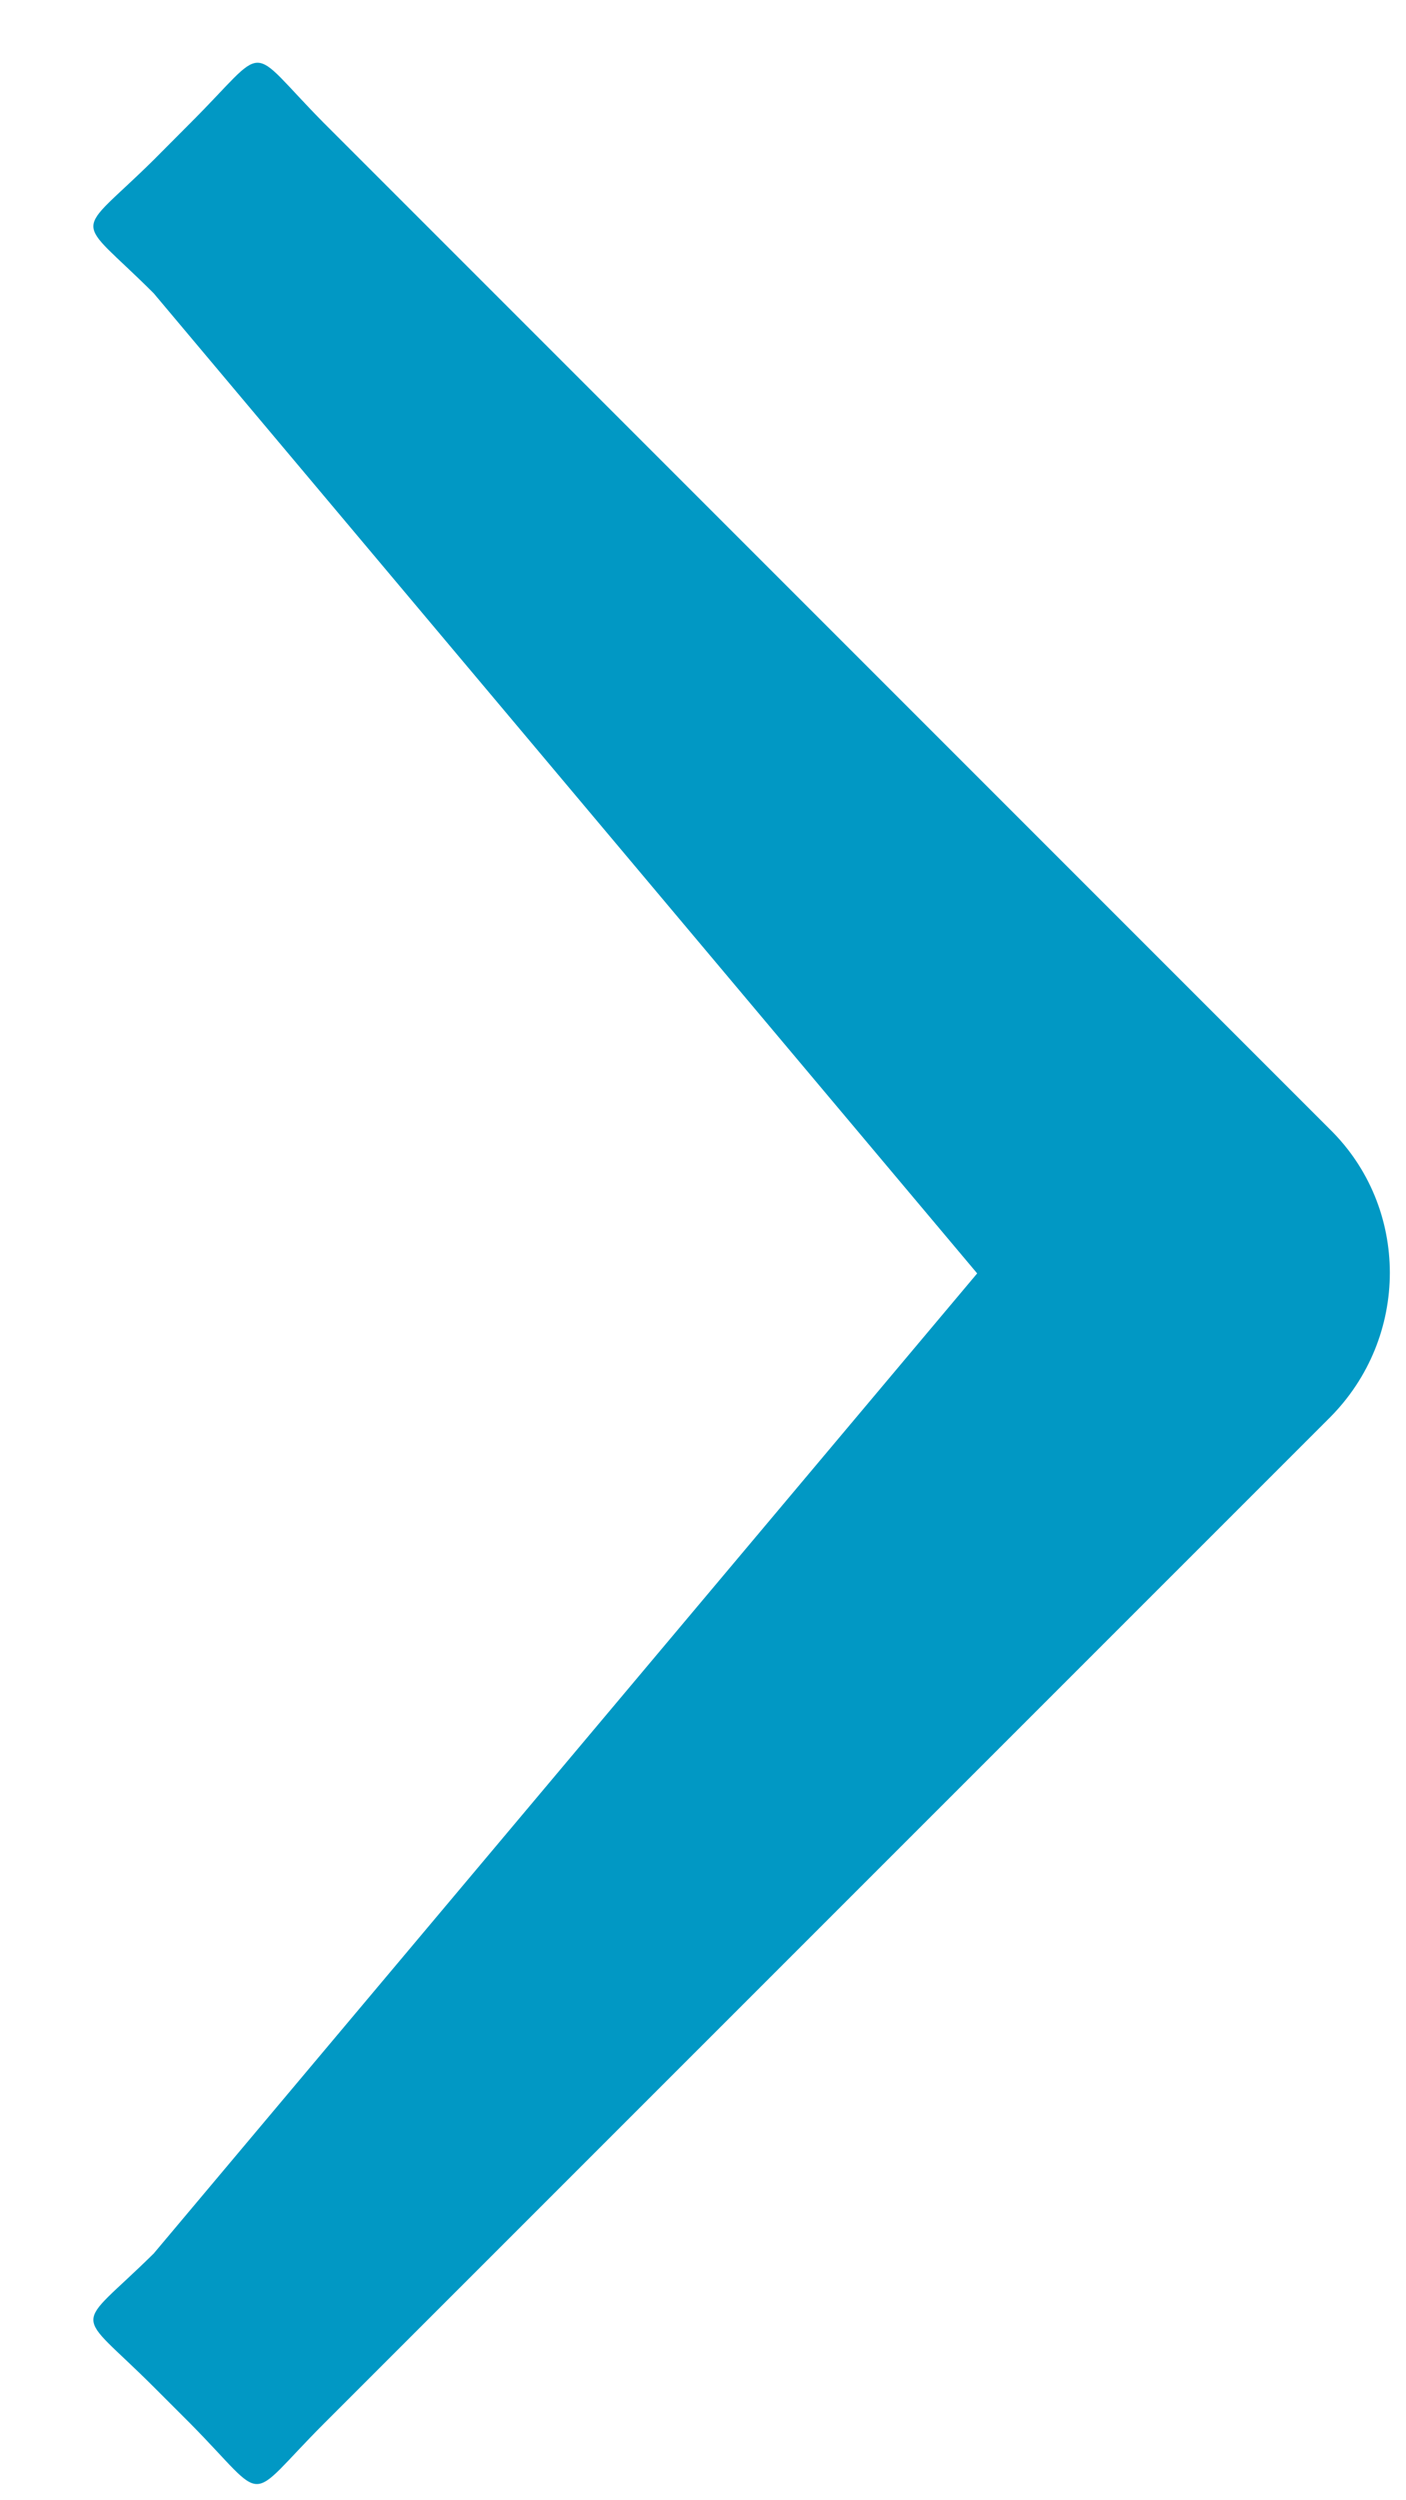 <?xml version="1.0" encoding="UTF-8"?>
<svg width="9px" height="16px" viewBox="0 0 9 16" version="1.1" xmlns="http://www.w3.org/2000/svg" xmlns:xlink="http://www.w3.org/1999/xlink">
    <!-- Generator: sketchtool 63.1 (101010) - https://sketch.com -->
    <title>D7B54330-86E1-48AC-BDDD-339CD7A0F9AF</title>
    <desc>Created with sketchtool.</desc>
    <g id="Desktop" stroke="none" stroke-width="1" fill="none" fill-rule="evenodd">
        <g id="Nieuws-en-agenda" transform="translate(-1083, -1100)" fill="#0198C4" fill-rule="nonzero">
            <g id="Paginering" transform="translate(903, 1096)">
                <g id="-2" transform="translate(180, 4)">
                    <path d="M3.823,11.913 L-2.614,5.475 C-3.129,4.961 -3.129,5.13 -2.614,4.621 L-2.379,4.386 C-1.864,3.871 -2.033,3.871 -1.525,4.386 L4.747,9.657 L11.019,4.386 C11.533,3.871 11.364,3.871 11.873,4.386 L12.109,4.621 C12.623,5.136 12.623,4.967 12.109,5.475 L5.671,11.913 C5.168,12.427 4.337,12.427 3.823,11.913 Z" id="" transform="translate(4.747, 8.149) rotate(-90) translate(-4.747, -8.149) "></path>
                </g>
            </g>
        </g>
    </g>
</svg>